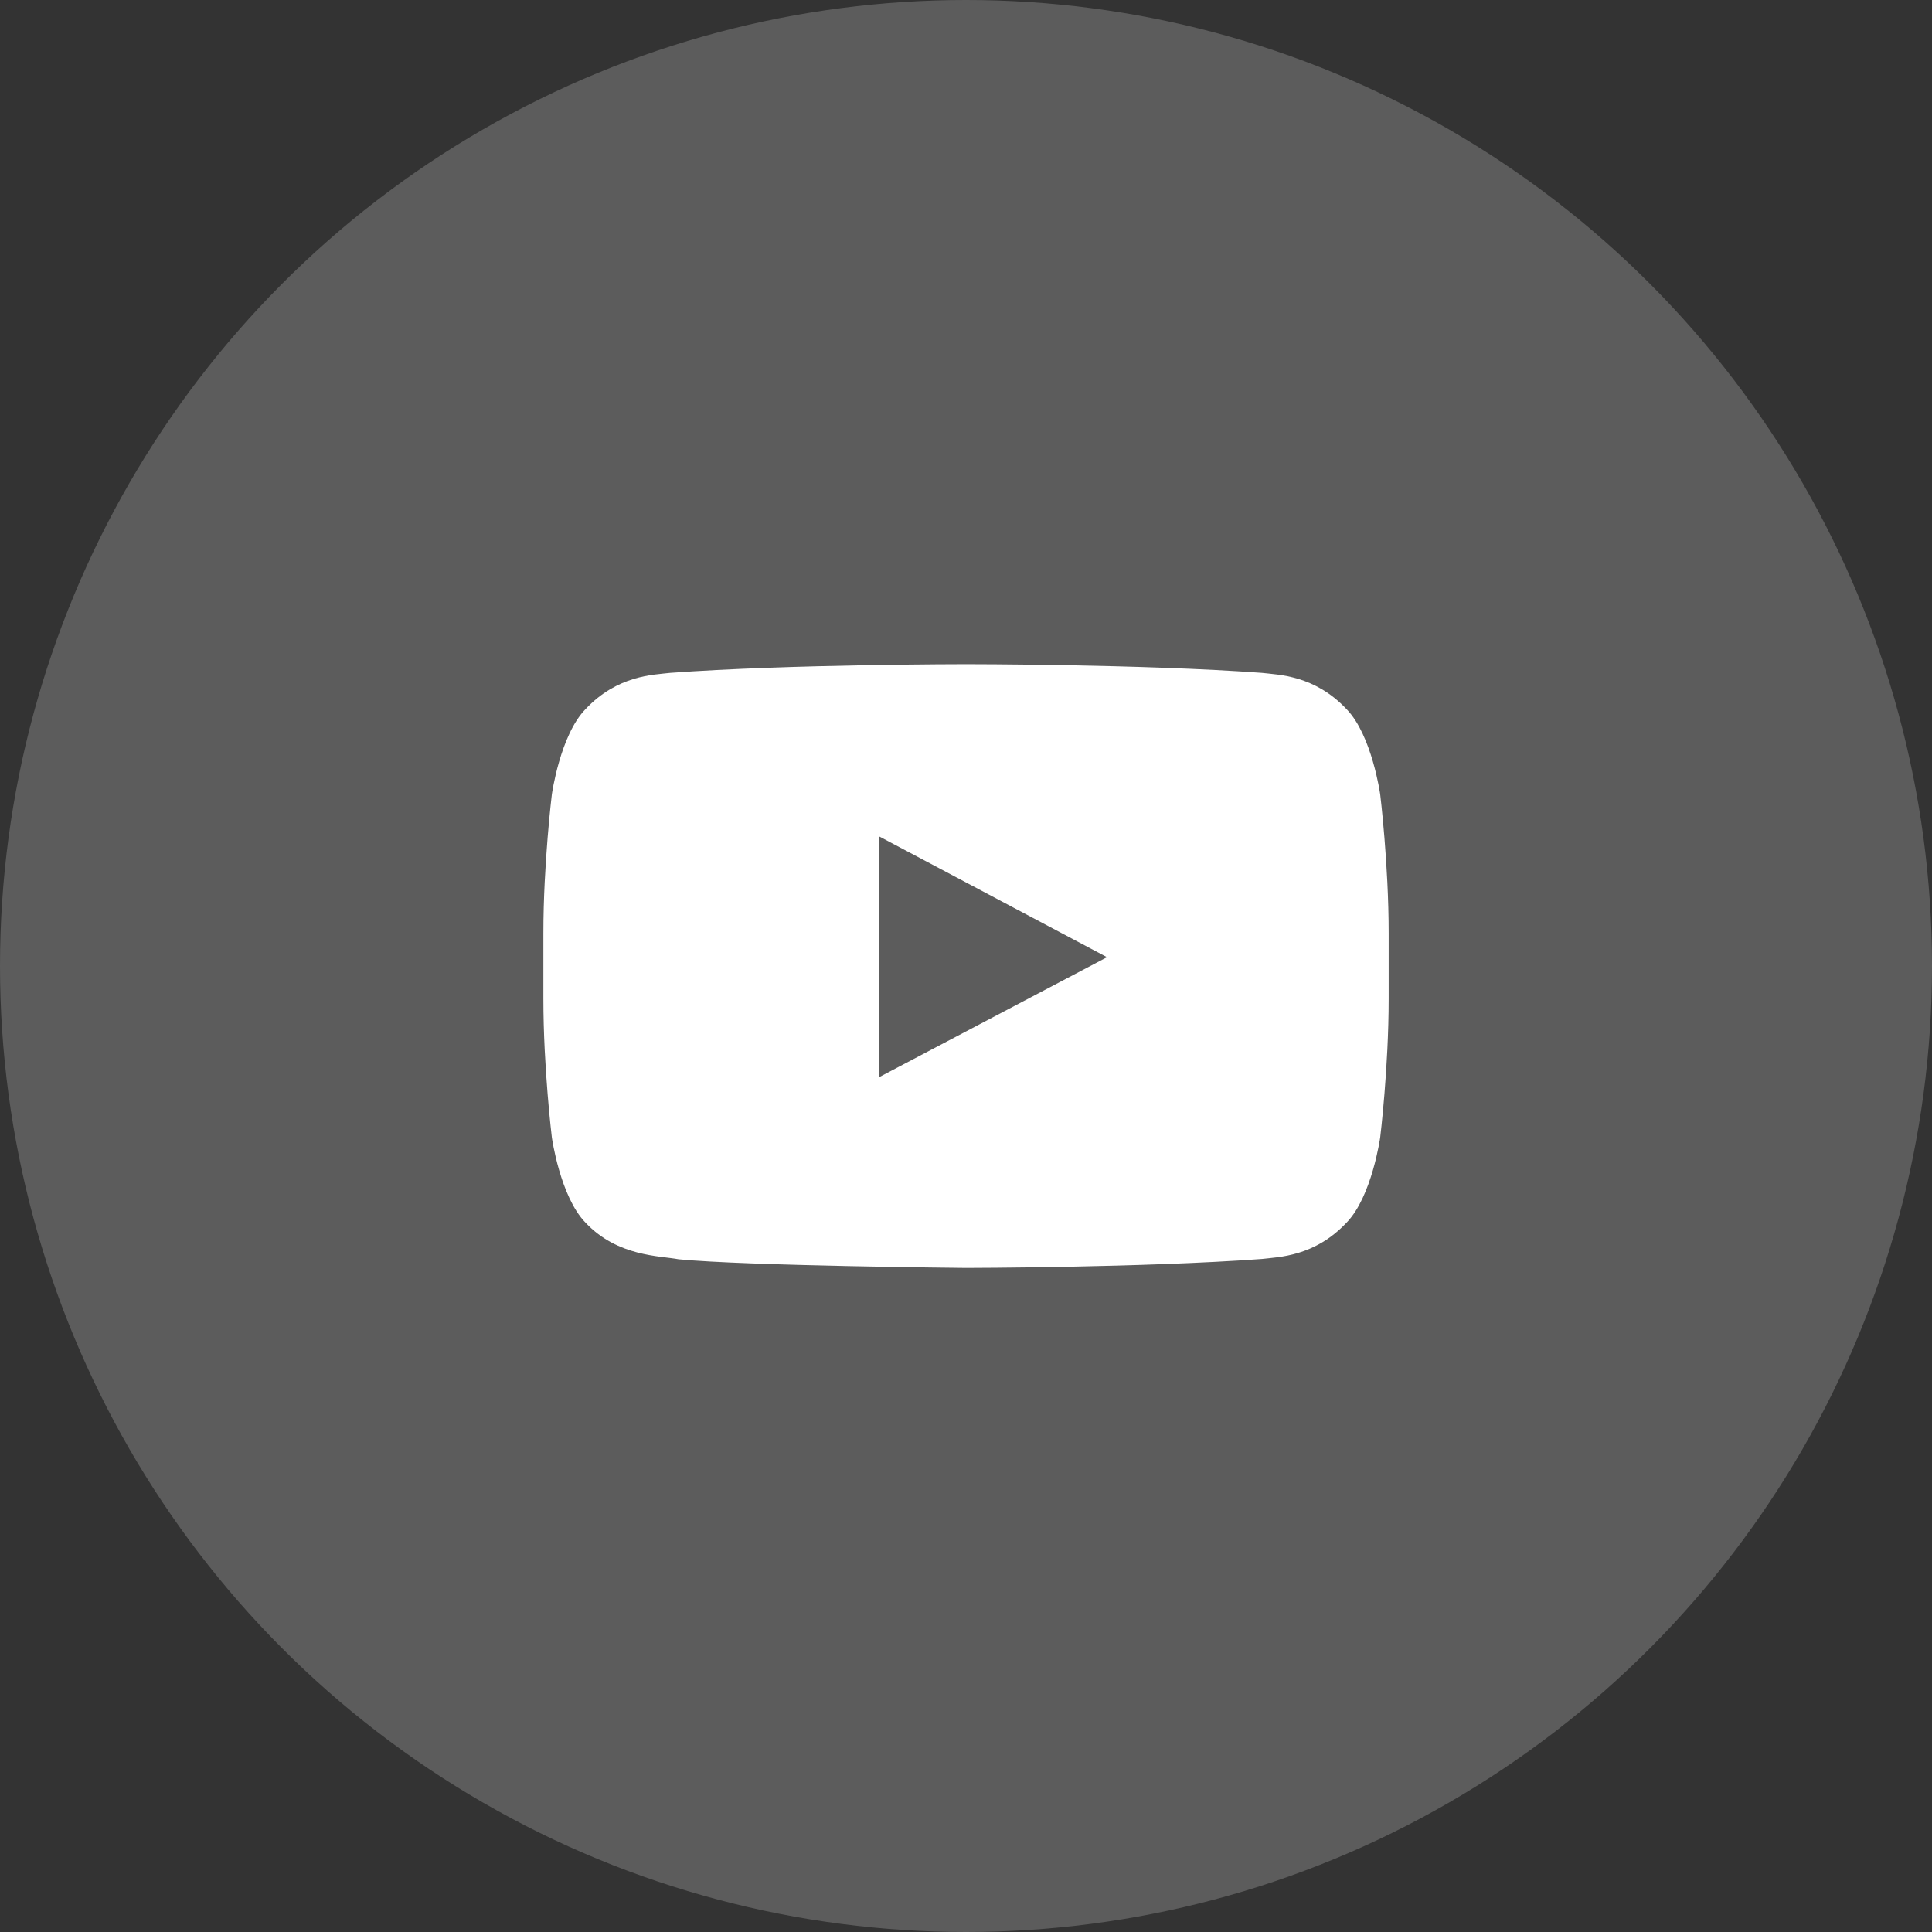 <svg fill="none" height="36" viewBox="0 0 36 36" width="36" xmlns="http://www.w3.org/2000/svg" xmlns:xlink="http://www.w3.org/1999/xlink"><rect x="0" y="0" width="36" height="36" fill="#333333" stroke="none"/><clipPath id="a"><path d="m10.125 12.375h15.75v11.25h-15.75z"/></clipPath><circle cx="18" cy="18" fill="#fff" opacity=".2" r="18"/><g clip-path="url(#a)"><path clip-rule="evenodd" d="m16.374 20.075-.001-4.494 4.255 2.255zm9.344-5.273s-.154-1.102-.626-1.587c-.599-.637-1.27-.64-1.578-.677-2.204-.162-5.51-.162-5.51-.162h-.007s-3.306 0-5.51.162c-.308.037-.979.04-1.578.677-.472.485-.626 1.587-.626 1.587s-.158 1.295-.158 2.589v1.214c0 1.295.158 2.589.158 2.589s.154 1.102.626 1.587c.6.637 1.387.617 1.737.684 1.26.123 5.355.161 5.355.161s3.309-.005 5.513-.167c.308-.037.979-.041 1.578-.678.472-.485.626-1.587.626-1.587s.158-1.294.158-2.589v-1.214c0-1.294-.158-2.589-.158-2.589z" fill="#fff" fill-rule="evenodd"/></g></svg>